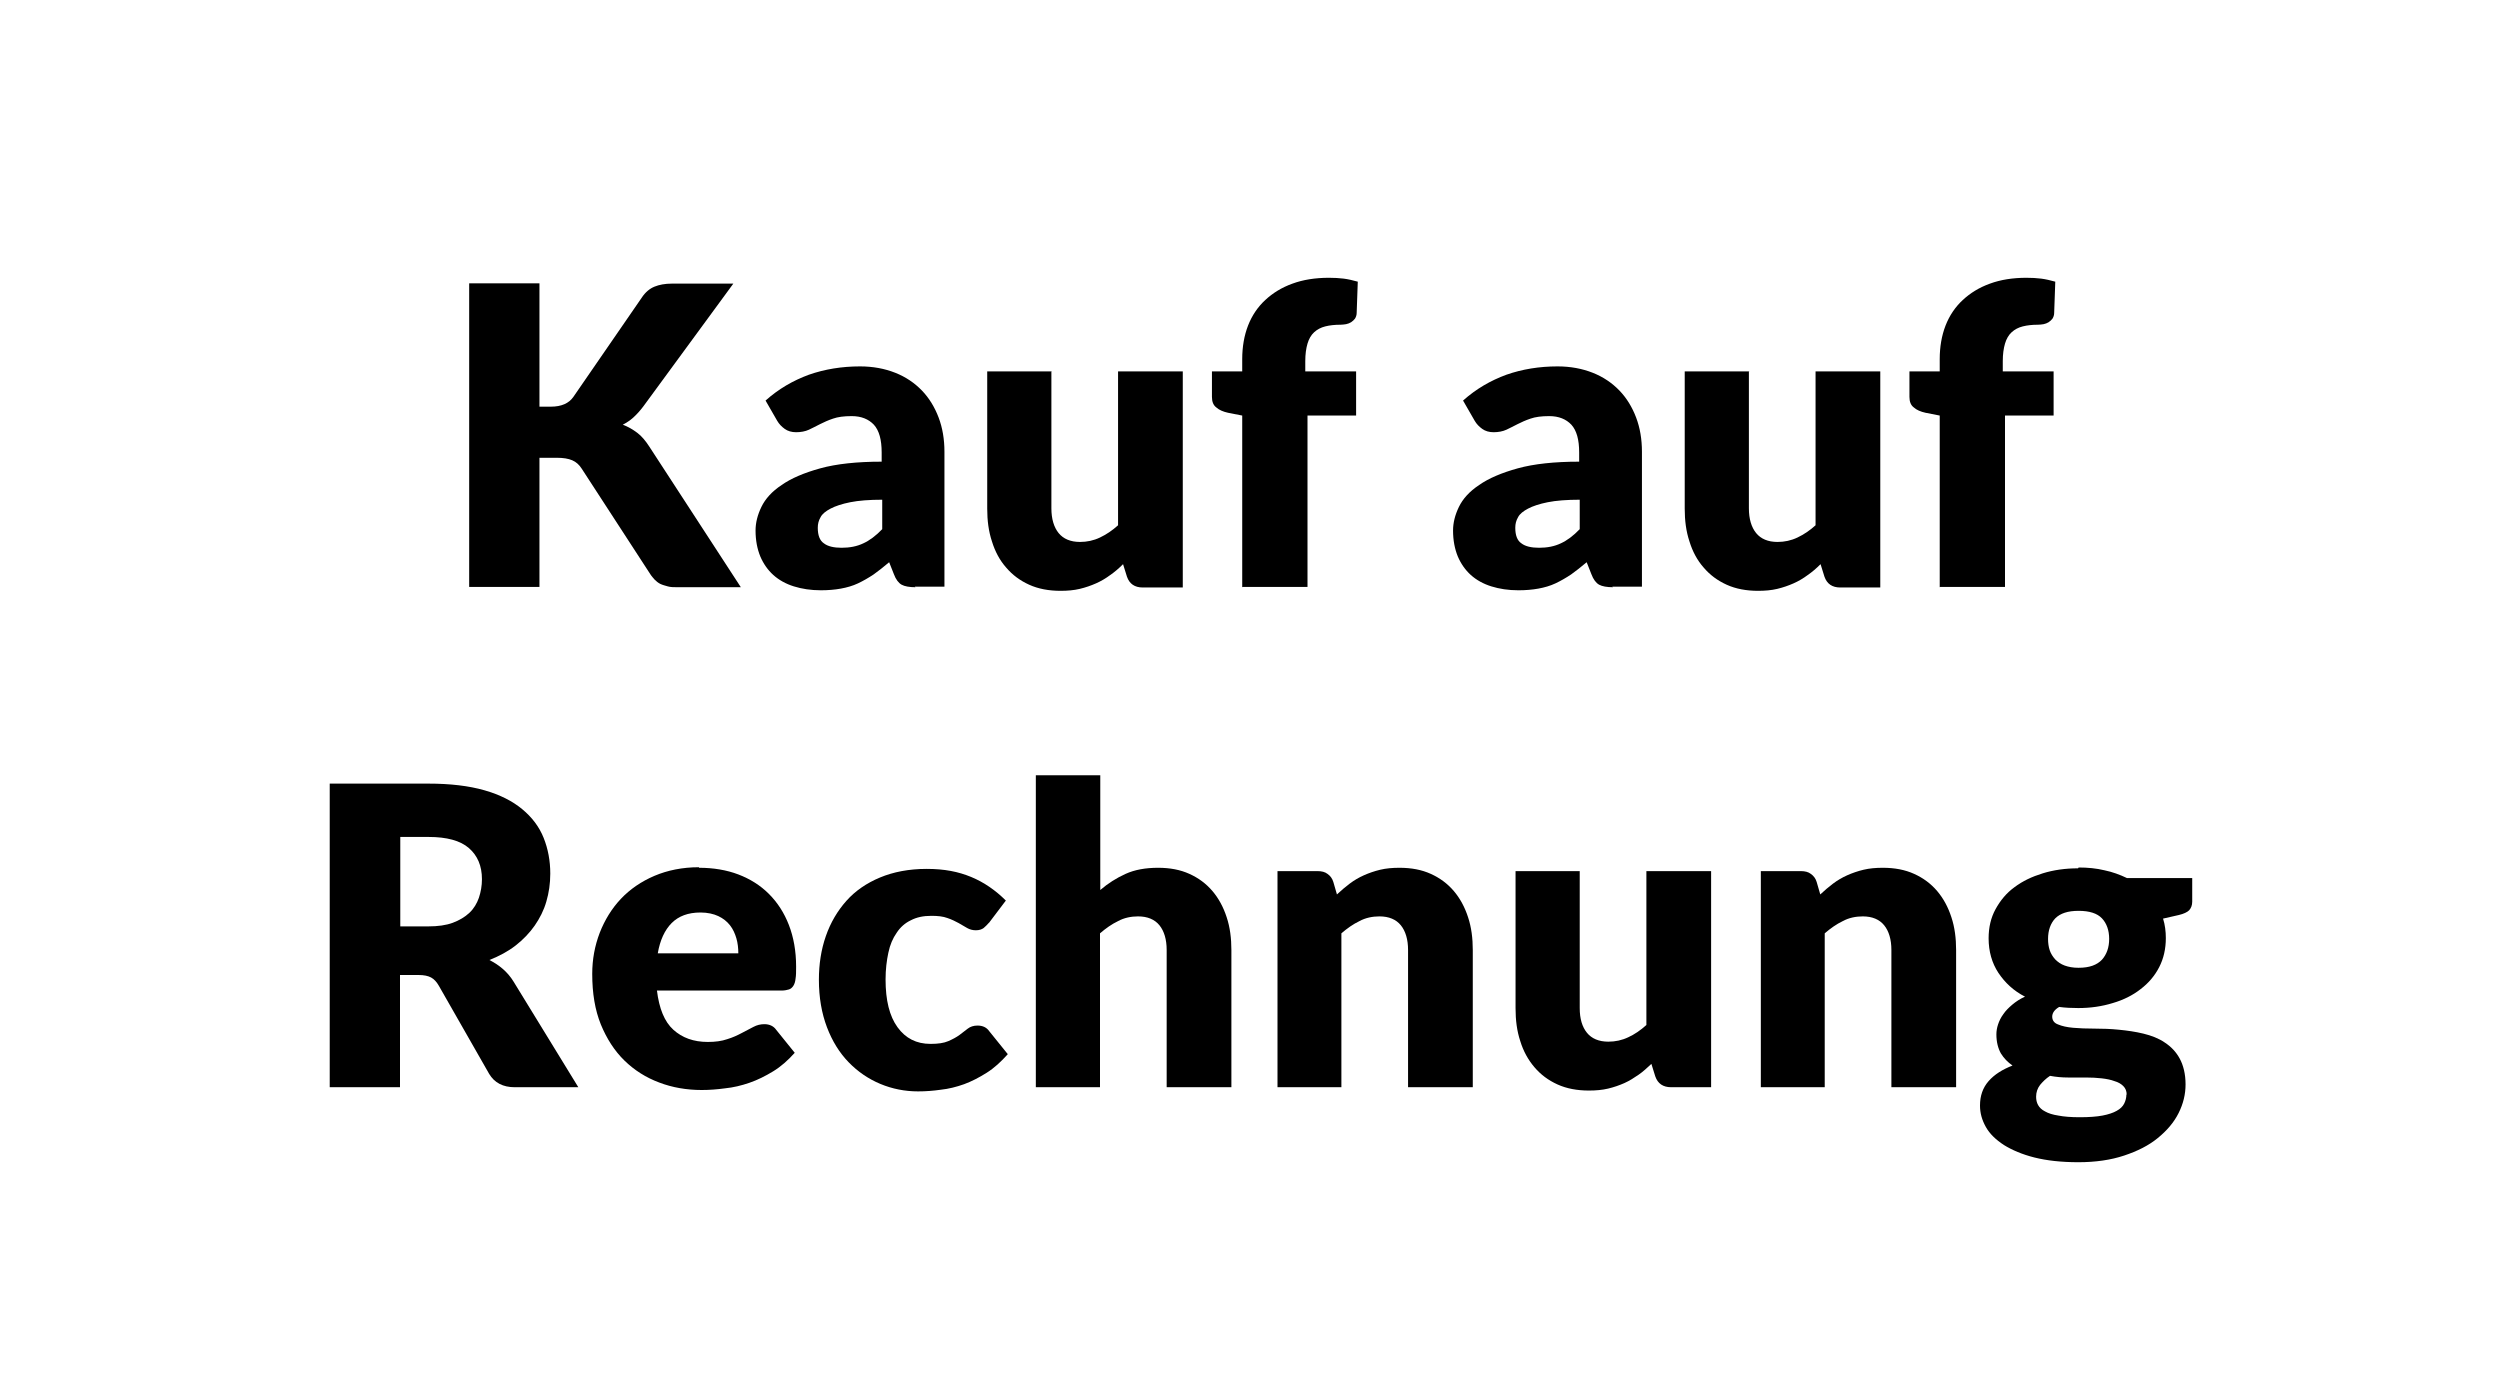 <?xml version="1.0" encoding="UTF-8"?>
<svg id="a" data-name="Ebene 1" xmlns="http://www.w3.org/2000/svg" viewBox="0 0 90 50">
  <path d="M19.42,14.64h.41c.38,0,.65-.12.81-.35l2.46-3.57c.13-.2.29-.33.46-.4.17-.07.38-.11.63-.11h2.21l-3.24,4.42c-.12.16-.24.29-.36.4s-.25.19-.38.26c.19.07.36.17.52.29.16.12.3.29.43.49l3.3,5.07h-2.26c-.15,0-.27,0-.37-.03s-.19-.05-.27-.09-.14-.09-.2-.15c-.05-.06-.11-.12-.16-.2l-2.47-3.8c-.09-.14-.2-.24-.34-.3-.14-.06-.32-.09-.56-.09h-.62v4.65h-2.53v-10.93h2.53v4.43Z"/>
  <path d="M32.96,21.14c-.22,0-.39-.03-.5-.09s-.21-.19-.28-.38l-.17-.43c-.2.17-.38.31-.56.44-.18.12-.37.23-.56.32-.19.09-.4.15-.62.19s-.46.06-.72.06c-.36,0-.68-.05-.97-.14s-.54-.23-.74-.41c-.2-.18-.36-.41-.47-.67-.11-.27-.17-.58-.17-.93,0-.28.07-.56.21-.85.14-.29.38-.56.73-.79.34-.24.81-.44,1.39-.6.58-.16,1.32-.24,2.21-.24v-.33c0-.46-.09-.79-.28-1-.19-.2-.45-.31-.8-.31-.28,0-.5.03-.67.09-.18.06-.33.13-.47.2-.14.07-.27.14-.4.2-.13.06-.29.09-.46.09-.16,0-.3-.04-.41-.12s-.2-.17-.27-.29l-.42-.73c.47-.42.99-.72,1.56-.93.57-.2,1.19-.3,1.84-.3.47,0,.89.08,1.27.23.38.15.7.37.96.64s.46.6.6.97.21.78.21,1.23v4.86h-1.07ZM30.29,19.72c.3,0,.56-.05.79-.16.22-.1.45-.27.68-.51v-1.06c-.46,0-.85.03-1.15.09-.3.06-.54.14-.71.23s-.3.19-.36.31c-.07.12-.1.24-.1.38,0,.27.07.46.22.56.14.11.36.16.64.16Z"/>
  <path d="M37.85,13.36v4.94c0,.38.09.68.26.89.17.21.43.32.77.32.25,0,.49-.05.72-.16s.44-.25.65-.44v-5.54h2.33v7.78h-1.44c-.29,0-.48-.13-.57-.39l-.14-.45c-.15.15-.3.28-.46.39-.16.12-.33.22-.51.3-.18.08-.38.15-.59.2-.21.05-.44.07-.69.07-.42,0-.8-.07-1.13-.22-.33-.15-.6-.35-.83-.62-.23-.26-.4-.58-.51-.94-.12-.36-.17-.75-.17-1.18v-4.94h2.33Z"/>
  <path d="M44.72,21.14v-6.18l-.51-.1c-.18-.04-.32-.1-.42-.19-.11-.08-.16-.21-.16-.38v-.92h1.09v-.44c0-.44.07-.85.21-1.21s.35-.67.62-.92c.27-.25.59-.45.98-.59.38-.14.82-.21,1.31-.21.19,0,.37.01.53.03.16.02.33.06.51.11l-.04,1.13c0,.08-.03.15-.06.2-.04.05-.08.09-.14.13-.05.03-.12.06-.18.07-.07.01-.13.02-.2.02-.21,0-.39.02-.55.06s-.29.11-.4.21c-.11.1-.19.24-.24.41-.05.17-.08.38-.08.63v.37h1.83v1.59h-1.75v6.17h-2.33Z"/>
  <path d="M58.07,21.14c-.22,0-.39-.03-.5-.09s-.21-.19-.28-.38l-.17-.43c-.2.17-.38.31-.56.44-.18.12-.37.23-.56.32-.19.09-.4.15-.62.19s-.46.06-.72.06c-.36,0-.68-.05-.97-.14s-.54-.23-.74-.41c-.2-.18-.36-.41-.47-.67-.11-.27-.17-.58-.17-.93,0-.28.07-.56.21-.85.14-.29.38-.56.73-.79.34-.24.81-.44,1.39-.6.58-.16,1.32-.24,2.21-.24v-.33c0-.46-.09-.79-.28-1-.19-.2-.45-.31-.8-.31-.28,0-.5.03-.67.09-.18.06-.33.13-.47.2-.14.07-.27.14-.4.2-.13.06-.29.09-.46.09-.16,0-.3-.04-.41-.12s-.2-.17-.27-.29l-.42-.73c.47-.42.99-.72,1.56-.93.57-.2,1.19-.3,1.84-.3.47,0,.89.08,1.27.23.38.15.7.37.96.64s.46.6.6.97.21.78.21,1.23v4.86h-1.07ZM55.4,19.72c.3,0,.56-.05.79-.16.22-.1.45-.27.68-.51v-1.06c-.46,0-.85.03-1.15.09-.3.06-.54.14-.71.23s-.3.19-.36.31c-.07.12-.1.24-.1.38,0,.27.07.46.22.56.14.11.36.16.64.16Z"/>
  <path d="M62.96,13.36v4.94c0,.38.09.68.26.89.17.21.43.32.77.32.25,0,.49-.05.72-.16s.44-.25.65-.44v-5.54h2.33v7.78h-1.44c-.29,0-.48-.13-.57-.39l-.14-.45c-.15.15-.3.28-.46.39-.16.12-.33.22-.51.3-.18.08-.38.15-.59.2-.21.05-.44.07-.69.07-.42,0-.8-.07-1.13-.22-.33-.15-.6-.35-.83-.62-.23-.26-.4-.58-.51-.94-.12-.36-.17-.75-.17-1.18v-4.94h2.33Z"/>
  <path d="M69.83,21.14v-6.18l-.51-.1c-.18-.04-.32-.1-.42-.19-.11-.08-.16-.21-.16-.38v-.92h1.09v-.44c0-.44.07-.85.21-1.21s.35-.67.62-.92c.27-.25.59-.45.98-.59.38-.14.82-.21,1.31-.21.19,0,.37.01.53.03.16.02.33.06.51.11l-.04,1.13c0,.08-.03.15-.06.2-.04.05-.08.09-.14.13-.05.03-.12.06-.18.07-.07.01-.13.02-.2.02-.21,0-.39.02-.55.06s-.29.11-.4.21c-.11.1-.19.24-.24.41-.05.17-.08.38-.08.63v.37h1.83v1.59h-1.75v6.17h-2.33Z"/>
  <path d="M14.4,35.1v4.04h-2.53v-10.93h3.55c.79,0,1.46.08,2.02.24.56.16,1.01.39,1.36.68s.61.63.77,1.03c.16.4.24.83.24,1.29,0,.36-.05.69-.14,1-.09.32-.24.61-.42.87s-.42.51-.69.72c-.27.21-.59.38-.94.52.17.09.33.19.48.32s.28.28.39.46l2.33,3.8h-2.29c-.42,0-.73-.16-.92-.48l-1.81-3.17c-.08-.14-.17-.24-.28-.3-.11-.06-.26-.09-.45-.09h-.65ZM14.4,33.35h1.02c.34,0,.64-.04.88-.13.24-.09.44-.21.6-.36.16-.15.27-.34.34-.54.07-.21.11-.43.11-.67,0-.48-.16-.85-.47-1.12-.31-.27-.8-.4-1.45-.4h-1.02v3.24Z"/>
  <path d="M25.17,31.24c.51,0,.99.08,1.41.24s.79.39,1.1.7c.31.31.55.68.72,1.12.17.44.26.94.26,1.5,0,.17,0,.32-.02.43-.01.11-.04.2-.08.26-.04.06-.09.11-.16.13s-.15.04-.26.04h-4.49c.08.65.27,1.12.59,1.41.32.29.73.44,1.24.44.27,0,.5-.03.7-.1.2-.06.37-.14.52-.22s.29-.15.42-.22c.13-.07.26-.1.4-.1.18,0,.33.07.42.2l.67.83c-.24.27-.5.5-.78.67-.28.17-.56.31-.85.41-.29.1-.58.17-.88.2-.29.04-.57.06-.84.06-.54,0-1.06-.09-1.53-.27-.48-.18-.89-.44-1.25-.79s-.64-.79-.85-1.3c-.21-.52-.31-1.12-.31-1.82,0-.52.09-1.01.27-1.48.18-.46.43-.87.76-1.22.33-.35.74-.63,1.21-.83s1.01-.31,1.6-.31ZM25.22,32.85c-.45,0-.79.13-1.04.38-.25.25-.42.62-.5,1.09h2.9c0-.18-.02-.37-.07-.54-.05-.17-.12-.33-.23-.47s-.25-.25-.42-.33c-.17-.08-.39-.13-.64-.13Z"/>
  <path d="M35.61,33.21c-.07.08-.14.15-.2.2-.07.05-.16.08-.28.08s-.22-.03-.31-.08-.2-.12-.31-.18-.25-.13-.4-.18c-.16-.06-.35-.08-.58-.08-.29,0-.53.05-.74.16-.21.1-.38.25-.51.45-.14.2-.24.43-.3.72-.06.28-.1.6-.1.96,0,.75.14,1.32.43,1.72.29.4.68.6,1.19.6.27,0,.48-.03.64-.1s.29-.14.4-.22c.11-.08.21-.16.3-.23.09-.07.21-.11.35-.11.19,0,.33.07.42.2l.67.83c-.24.27-.49.5-.76.67-.27.17-.54.31-.81.41-.28.1-.56.17-.84.2-.28.04-.55.06-.82.06-.47,0-.93-.09-1.36-.27-.43-.18-.81-.44-1.14-.78-.33-.34-.59-.76-.78-1.26s-.29-1.07-.29-1.71c0-.56.08-1.08.25-1.57.17-.49.42-.91.74-1.27s.73-.64,1.21-.84,1.04-.31,1.68-.31,1.14.1,1.6.29c.46.19.88.48,1.25.85l-.62.82Z"/>
  <path d="M37.29,39.14v-11.23h2.32v4.13c.28-.24.58-.43.91-.58.33-.15.72-.22,1.17-.22.43,0,.8.07,1.13.22.33.15.6.35.83.62.22.26.39.57.51.94.12.36.17.76.17,1.18v4.94h-2.33v-4.94c0-.38-.09-.68-.26-.89s-.43-.32-.77-.32c-.25,0-.5.05-.72.17-.23.11-.44.26-.65.44v5.54h-2.32Z"/>
  <path d="M45.99,39.14v-7.78h1.44c.15,0,.27.03.36.1.1.07.17.16.21.29l.13.45c.15-.14.3-.27.46-.39s.33-.22.51-.3c.18-.08.38-.15.59-.2.21-.05.44-.07.69-.07.43,0,.8.07,1.13.22.33.15.6.35.83.62.22.26.39.57.51.94.12.36.17.76.17,1.18v4.94h-2.33v-4.94c0-.38-.09-.68-.26-.89s-.43-.32-.77-.32c-.25,0-.5.05-.72.17-.23.11-.44.26-.65.44v5.54h-2.32Z"/>
  <path d="M56.87,31.36v4.93c0,.39.09.68.26.89.17.21.43.32.77.32.25,0,.49-.05.72-.16.22-.1.44-.25.65-.44v-5.54h2.33v7.78h-1.44c-.29,0-.48-.13-.57-.39l-.14-.45c-.15.14-.3.28-.46.39s-.33.22-.51.3c-.18.08-.38.15-.59.2s-.44.07-.69.07c-.42,0-.8-.07-1.13-.22-.33-.15-.6-.35-.83-.62-.23-.27-.4-.58-.51-.94-.12-.36-.17-.75-.17-1.19v-4.93h2.33Z"/>
  <path d="M63.39,39.14v-7.78h1.44c.15,0,.27.03.36.1.1.07.17.16.21.29l.13.45c.15-.14.3-.27.46-.39s.33-.22.51-.3c.18-.08.38-.15.59-.2.21-.05.44-.07.69-.07.43,0,.8.07,1.13.22.33.15.6.35.83.62.22.26.39.57.51.94.12.36.17.76.17,1.18v4.94h-2.33v-4.94c0-.38-.09-.68-.26-.89s-.43-.32-.77-.32c-.25,0-.5.05-.72.17-.23.11-.44.26-.65.44v5.54h-2.32Z"/>
  <path d="M74.83,31.23c.33,0,.64.03.93.1.29.06.56.16.81.28h2.35v.85c0,.13-.04.23-.11.31-.07.07-.2.13-.37.17l-.57.13c.07.22.1.46.1.7,0,.39-.08.74-.24,1.05-.16.31-.38.57-.67.79-.28.22-.62.39-1,.5-.39.12-.8.18-1.24.18-.24,0-.47-.01-.69-.04-.17.1-.25.22-.25.35s.07.23.21.28c.14.06.32.1.54.12.22.02.48.03.77.03s.58.01.88.04.59.07.88.14c.29.07.55.17.77.32.23.15.41.34.54.58s.21.55.21.93c0,.35-.08.69-.25,1.03s-.42.63-.75.9-.73.47-1.21.63c-.48.16-1.03.24-1.65.24s-1.14-.06-1.58-.17-.81-.27-1.1-.45c-.29-.19-.51-.4-.65-.65-.14-.25-.21-.5-.21-.77,0-.35.1-.64.31-.88.21-.24.5-.42.86-.56-.17-.12-.31-.26-.42-.44-.1-.18-.16-.41-.16-.68,0-.12.02-.24.06-.36s.1-.25.19-.37c.08-.12.19-.23.32-.34.13-.11.28-.21.46-.29-.41-.21-.72-.5-.96-.86-.23-.35-.35-.77-.35-1.24,0-.39.08-.74.25-1.05s.39-.58.68-.79c.29-.22.63-.38,1.02-.5.39-.12.81-.18,1.27-.18ZM76.56,39.41c0-.13-.04-.23-.12-.31-.08-.08-.18-.14-.32-.18-.13-.05-.29-.08-.46-.1-.18-.02-.37-.03-.57-.03h-.64c-.22,0-.44-.02-.65-.06-.15.1-.26.21-.36.33-.09.12-.14.26-.14.42,0,.11.02.21.07.3.05.09.13.17.25.23.12.07.28.12.48.15.2.04.46.06.77.06.33,0,.61-.02.82-.06s.39-.1.51-.17c.13-.07.22-.16.27-.26s.08-.21.08-.33ZM74.83,34.84c.39,0,.66-.1.84-.29.17-.19.26-.44.26-.75s-.09-.56-.26-.74c-.17-.18-.45-.27-.84-.27s-.66.09-.84.27c-.17.18-.26.43-.26.74,0,.15.02.29.06.41.04.12.11.23.2.33.09.09.2.17.34.22.14.05.3.08.49.08Z"/>
</svg>